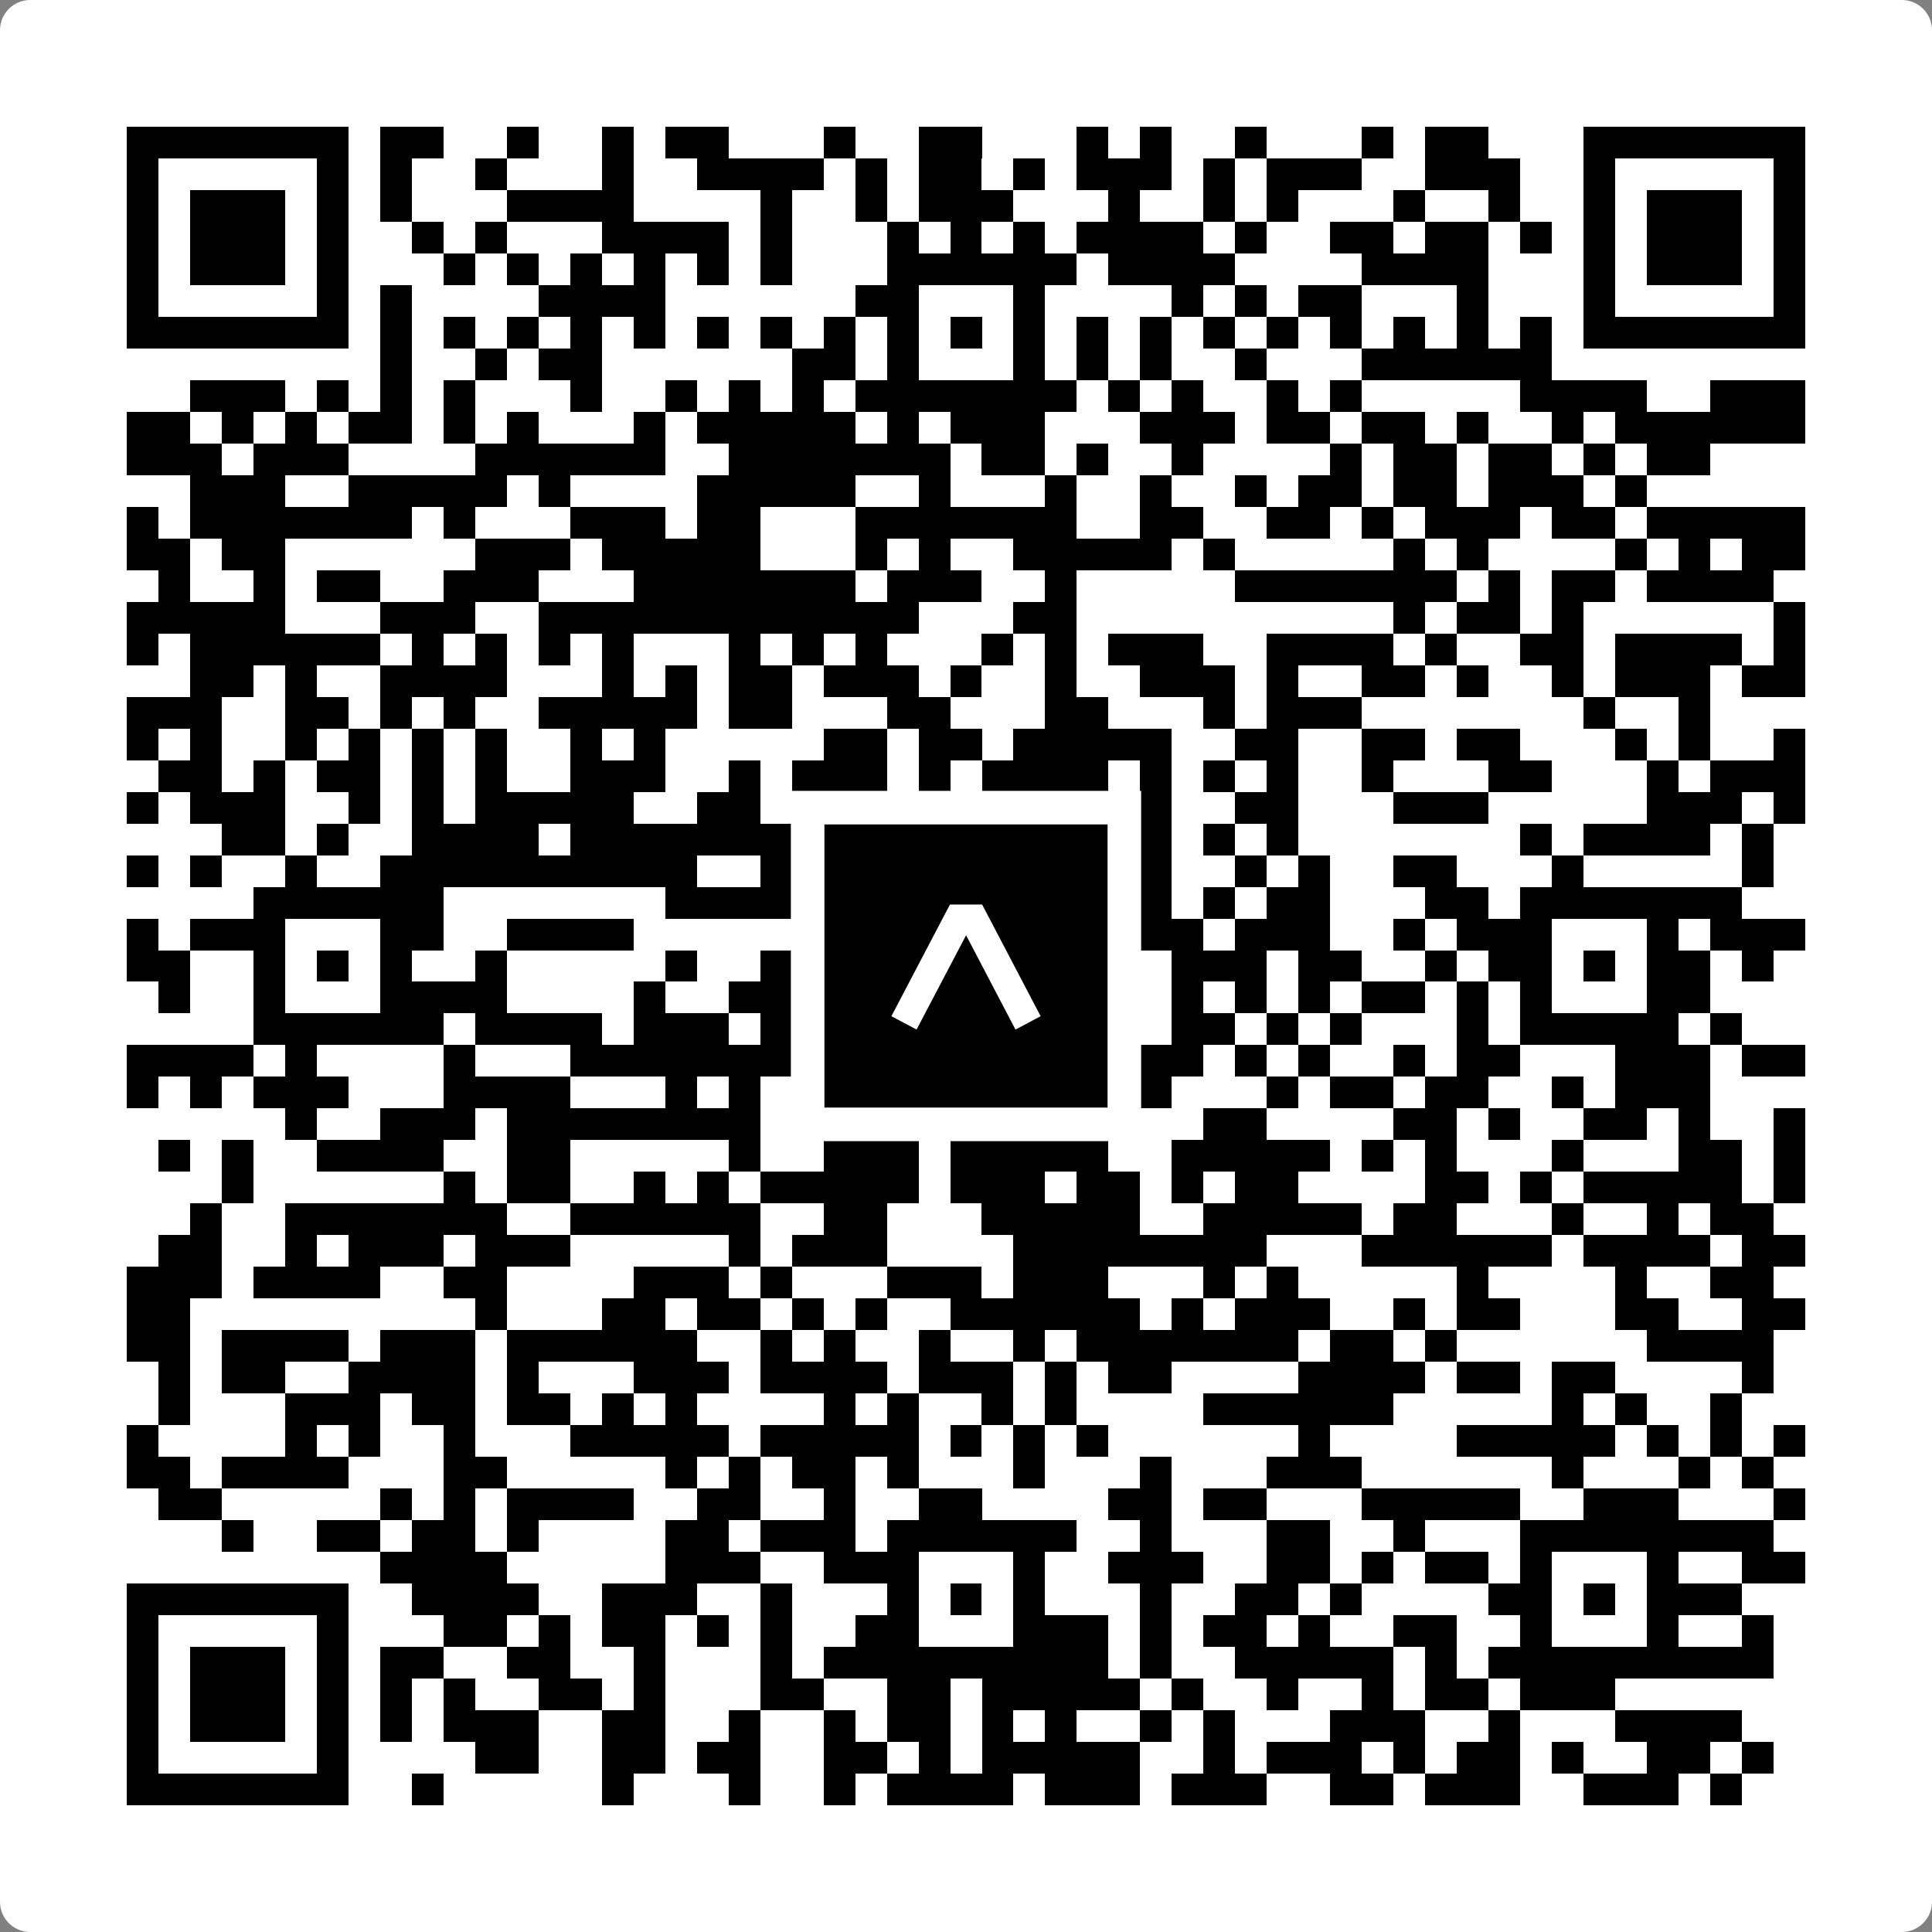 <svg width="512" height="512" viewBox="0 0 512 512" fill="none" xmlns="http://www.w3.org/2000/svg">
    <rect x="0" y="0" width="512" height="512" fill="#808080" stroke="none"/>
    <path d="M0 8C0 3.582 3.582 0 8 0H504C508.418 0 512 3.582 512 8V504C512 508.418 508.418 512 504 512H8C3.582 512 0 508.418 0 504V8Z" fill="white"/>
    <svg xmlns="http://www.w3.org/2000/svg" viewBox="0 0 61 61" shape-rendering="crispEdges" height="512" width="512" x="0" y="0"><path stroke="#000000" d="M4 4.5h7m1 0h2m2 0h1m2 0h1m1 0h2m3 0h1m2 0h2m3 0h1m1 0h1m2 0h1m3 0h1m1 0h2m3 0h7M4 5.5h1m5 0h1m1 0h1m2 0h1m3 0h1m2 0h4m1 0h1m1 0h2m1 0h1m1 0h3m1 0h1m1 0h3m2 0h3m2 0h1m5 0h1M4 6.5h1m1 0h3m1 0h1m1 0h1m3 0h4m4 0h1m2 0h1m1 0h3m3 0h1m2 0h1m1 0h1m3 0h1m2 0h1m2 0h1m1 0h3m1 0h1M4 7.5h1m1 0h3m1 0h1m2 0h1m1 0h1m3 0h4m1 0h1m3 0h1m1 0h1m1 0h1m1 0h4m1 0h1m2 0h2m1 0h2m1 0h1m1 0h1m1 0h3m1 0h1M4 8.5h1m1 0h3m1 0h1m3 0h1m1 0h1m1 0h1m1 0h1m1 0h1m1 0h1m3 0h6m1 0h4m4 0h4m3 0h1m1 0h3m1 0h1M4 9.5h1m5 0h1m1 0h1m4 0h4m6 0h2m3 0h1m4 0h1m1 0h1m1 0h2m3 0h1m3 0h1m5 0h1M4 10.5h7m1 0h1m1 0h1m1 0h1m1 0h1m1 0h1m1 0h1m1 0h1m1 0h1m1 0h1m1 0h1m1 0h1m1 0h1m1 0h1m1 0h1m1 0h1m1 0h1m1 0h1m1 0h1m1 0h1m1 0h7M12 11.5h1m2 0h1m1 0h2m6 0h2m1 0h1m3 0h1m1 0h1m1 0h1m2 0h1m3 0h6M6 12.5h3m1 0h1m1 0h1m1 0h1m3 0h1m2 0h1m1 0h1m1 0h1m1 0h7m1 0h1m1 0h1m2 0h1m1 0h1m5 0h4m2 0h3M4 13.5h2m1 0h1m1 0h1m1 0h2m1 0h1m1 0h1m3 0h1m1 0h5m1 0h1m1 0h3m3 0h3m1 0h2m1 0h2m1 0h1m2 0h1m1 0h6M4 14.5h3m1 0h3m4 0h6m2 0h7m1 0h2m1 0h1m2 0h1m4 0h1m1 0h2m1 0h2m1 0h1m1 0h2M6 15.5h3m2 0h5m1 0h1m4 0h5m2 0h1m3 0h1m2 0h1m2 0h1m1 0h2m1 0h2m1 0h3m1 0h1M4 16.5h1m1 0h7m1 0h1m3 0h3m1 0h2m3 0h7m2 0h2m2 0h2m1 0h1m1 0h3m1 0h2m1 0h5M4 17.5h2m1 0h2m6 0h3m1 0h5m3 0h1m1 0h1m2 0h5m1 0h1m5 0h1m1 0h1m4 0h1m1 0h1m1 0h2M5 18.5h1m2 0h1m1 0h2m2 0h3m3 0h7m1 0h3m2 0h1m5 0h7m1 0h1m1 0h2m1 0h4M4 19.5h5m3 0h3m2 0h12m3 0h2m10 0h1m1 0h2m1 0h1m6 0h1M4 20.5h1m1 0h6m1 0h1m1 0h1m1 0h1m1 0h1m3 0h1m1 0h1m1 0h1m3 0h1m1 0h1m1 0h3m2 0h4m1 0h1m2 0h2m1 0h4m1 0h1M6 21.5h2m1 0h1m2 0h4m3 0h1m1 0h1m1 0h2m1 0h3m1 0h1m2 0h1m2 0h3m1 0h1m2 0h2m1 0h1m2 0h1m1 0h3m1 0h2M4 22.5h3m2 0h2m1 0h1m1 0h1m2 0h5m1 0h2m3 0h2m3 0h2m3 0h1m1 0h3m7 0h1m2 0h1M4 23.5h1m1 0h1m2 0h1m1 0h1m1 0h1m1 0h1m2 0h1m1 0h1m5 0h2m1 0h2m1 0h5m2 0h2m2 0h2m1 0h2m3 0h1m1 0h1m2 0h1M5 24.5h2m1 0h1m1 0h2m1 0h1m1 0h1m2 0h3m2 0h1m1 0h3m1 0h1m1 0h4m1 0h1m1 0h1m1 0h1m2 0h1m3 0h2m3 0h1m1 0h3M4 25.5h1m1 0h3m2 0h1m1 0h1m1 0h5m2 0h2m1 0h1m1 0h1m1 0h8m2 0h2m3 0h3m5 0h3m1 0h1M7 26.5h2m1 0h1m2 0h4m1 0h7m4 0h3m1 0h1m1 0h2m1 0h1m1 0h1m7 0h1m1 0h4m1 0h1M4 27.5h1m1 0h1m2 0h1m2 0h10m2 0h1m2 0h2m1 0h1m1 0h3m1 0h1m2 0h1m1 0h1m2 0h2m3 0h1m5 0h1M8 28.5h6m7 0h12m3 0h1m1 0h1m1 0h2m3 0h2m1 0h7M4 29.5h1m1 0h3m3 0h2m2 0h4m8 0h1m3 0h2m1 0h3m1 0h3m2 0h1m1 0h3m3 0h1m1 0h3M4 30.5h2m2 0h1m1 0h1m1 0h1m2 0h1m5 0h1m2 0h1m3 0h1m1 0h1m1 0h1m4 0h3m1 0h2m2 0h1m1 0h2m1 0h1m1 0h2m1 0h1M5 31.5h1m2 0h1m3 0h4m4 0h1m2 0h2m1 0h1m1 0h1m3 0h1m1 0h2m1 0h1m1 0h1m1 0h1m1 0h2m1 0h1m1 0h1m3 0h2M8 32.5h6m1 0h4m1 0h3m1 0h1m1 0h1m1 0h8m1 0h2m1 0h1m1 0h1m3 0h1m1 0h5m1 0h1M4 33.5h4m1 0h1m4 0h1m3 0h7m4 0h4m3 0h2m1 0h1m1 0h1m2 0h1m1 0h2m3 0h3m1 0h2M4 34.5h1m1 0h1m1 0h3m3 0h4m3 0h1m1 0h1m2 0h2m1 0h2m4 0h2m3 0h1m1 0h2m1 0h2m2 0h1m1 0h3M9 35.5h1m2 0h3m1 0h8m3 0h1m1 0h2m2 0h3m2 0h2m4 0h2m1 0h1m2 0h2m1 0h1m2 0h1M5 36.5h1m1 0h1m2 0h4m2 0h2m5 0h1m2 0h3m1 0h5m2 0h5m1 0h1m1 0h1m3 0h1m3 0h2m1 0h1M7 37.5h1m6 0h1m1 0h2m2 0h1m1 0h1m1 0h5m1 0h3m1 0h2m1 0h1m1 0h2m4 0h2m1 0h1m1 0h5m1 0h1M6 38.5h1m2 0h7m2 0h6m2 0h2m3 0h5m2 0h5m1 0h2m3 0h1m2 0h1m1 0h2M5 39.5h2m2 0h1m1 0h3m1 0h3m5 0h1m1 0h3m4 0h8m3 0h6m1 0h4m1 0h2M4 40.5h3m1 0h4m2 0h2m4 0h3m1 0h1m3 0h3m1 0h3m3 0h1m1 0h1m5 0h1m4 0h1m2 0h2M4 41.5h2m9 0h1m3 0h2m1 0h2m1 0h1m1 0h1m2 0h6m1 0h1m1 0h3m2 0h1m1 0h2m3 0h2m2 0h2M4 42.5h2m1 0h4m1 0h3m1 0h6m2 0h1m1 0h1m2 0h1m2 0h1m1 0h7m1 0h2m1 0h1m6 0h4M5 43.5h1m1 0h2m2 0h4m1 0h1m3 0h3m1 0h4m1 0h3m1 0h1m1 0h2m4 0h4m1 0h2m1 0h2m4 0h1M5 44.5h1m3 0h3m1 0h2m1 0h2m1 0h1m1 0h1m4 0h1m1 0h1m2 0h1m1 0h1m4 0h6m5 0h1m1 0h1m2 0h1M4 45.5h1m4 0h1m1 0h1m2 0h1m3 0h5m1 0h5m1 0h1m1 0h1m1 0h1m6 0h1m4 0h5m1 0h1m1 0h1m1 0h1M4 46.5h2m1 0h4m3 0h2m5 0h1m1 0h1m1 0h2m1 0h1m3 0h1m3 0h1m3 0h3m6 0h1m3 0h1m1 0h1M5 47.5h2m5 0h1m1 0h1m1 0h4m2 0h2m2 0h1m2 0h2m4 0h2m1 0h2m3 0h5m2 0h3m3 0h1M7 48.5h1m2 0h2m1 0h2m1 0h1m4 0h2m1 0h3m1 0h6m2 0h1m3 0h2m2 0h1m3 0h8M12 49.5h4m5 0h3m2 0h3m3 0h1m2 0h3m2 0h2m1 0h1m1 0h2m1 0h1m3 0h1m2 0h2M4 50.5h7m2 0h4m2 0h3m2 0h1m3 0h1m1 0h1m1 0h1m3 0h1m2 0h2m1 0h1m4 0h2m1 0h1m1 0h3M4 51.5h1m5 0h1m3 0h2m1 0h1m1 0h2m1 0h1m1 0h1m2 0h2m3 0h3m1 0h1m1 0h2m1 0h1m2 0h2m2 0h1m3 0h1m2 0h1M4 52.5h1m1 0h3m1 0h1m1 0h2m2 0h2m2 0h1m3 0h1m1 0h9m1 0h1m2 0h5m1 0h1m1 0h9M4 53.5h1m1 0h3m1 0h1m1 0h1m1 0h1m2 0h2m1 0h1m3 0h2m2 0h2m1 0h5m1 0h1m2 0h1m2 0h1m1 0h2m1 0h3M4 54.5h1m1 0h3m1 0h1m1 0h1m1 0h3m2 0h2m2 0h1m2 0h1m1 0h2m1 0h1m1 0h1m2 0h1m1 0h1m3 0h3m2 0h1m3 0h4M4 55.5h1m5 0h1m4 0h2m2 0h2m1 0h2m2 0h2m1 0h1m1 0h5m2 0h1m1 0h3m1 0h1m1 0h2m1 0h1m2 0h2m1 0h1M4 56.5h7m2 0h1m5 0h1m3 0h1m2 0h1m1 0h4m1 0h3m1 0h3m2 0h2m1 0h3m2 0h3m1 0h1"/></svg>

    <rect x="214.033" y="214.033" width="83.934" height="83.934" fill="black" stroke="white" stroke-width="8.893"/>
    <svg x="214.033" y="214.033" width="83.934" height="83.934" viewBox="0 0 116 116" fill="none" xmlns="http://www.w3.org/2000/svg">
      <path d="M63.911 35.496L52.114 35.496L30.667 76.393L39.902 81.271L58.033 46.739L76.117 81.283L85.333 76.385L63.911 35.496Z" fill="white"/>
    </svg>
  </svg>